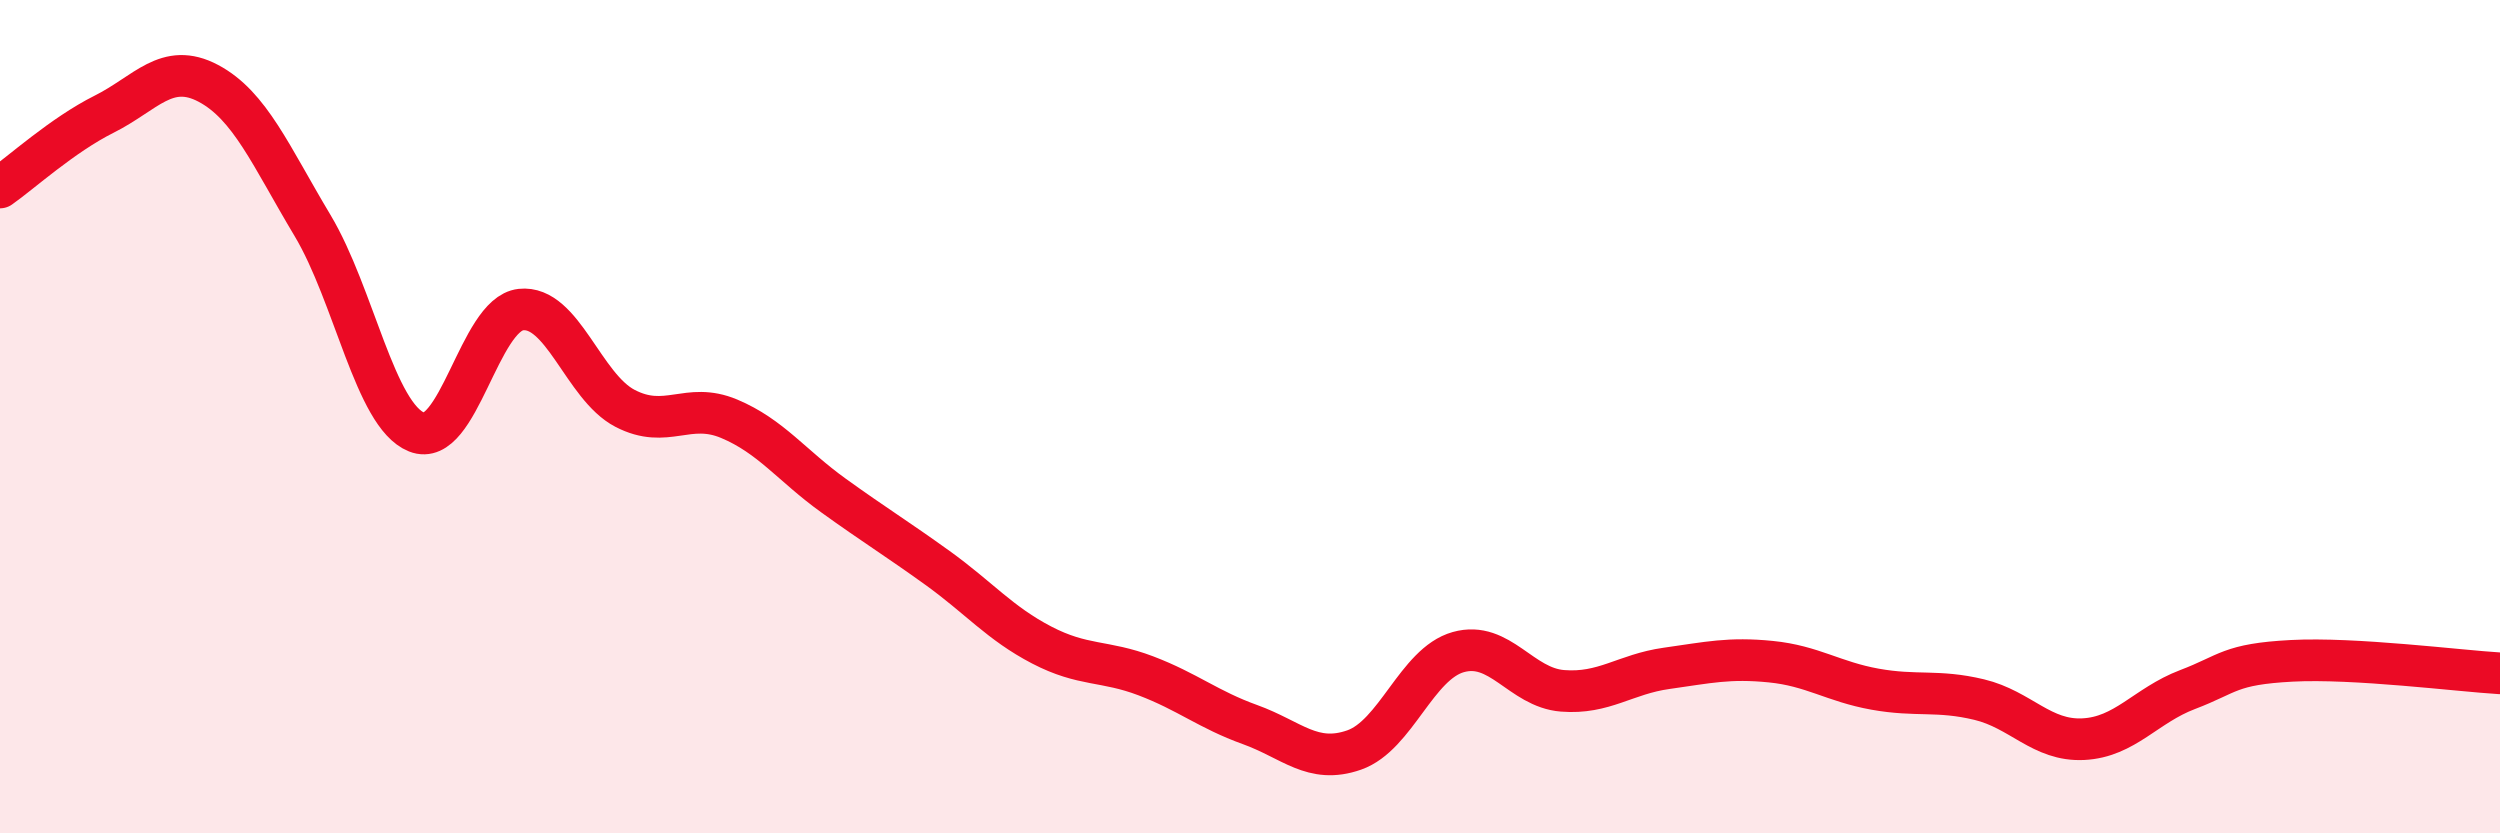 
    <svg width="60" height="20" viewBox="0 0 60 20" xmlns="http://www.w3.org/2000/svg">
      <path
        d="M 0,4.5 C 0.5,4.15 1.5,3.24 2.5,2.74 C 3.5,2.24 4,1.47 5,2 C 6,2.53 6.5,3.74 7.5,5.41 C 8.5,7.08 9,9.97 10,10.37 C 11,10.77 11.5,7.54 12.5,7.43 C 13.5,7.32 14,9.28 15,9.8 C 16,10.32 16.5,9.63 17.5,10.05 C 18.5,10.47 19,11.17 20,11.89 C 21,12.61 21.5,12.91 22.5,13.63 C 23.5,14.35 24,14.96 25,15.48 C 26,16 26.5,15.84 27.5,16.22 C 28.5,16.6 29,17.03 30,17.39 C 31,17.75 31.5,18.35 32.5,18 C 33.5,17.65 34,15.93 35,15.65 C 36,15.37 36.5,16.5 37.5,16.58 C 38.5,16.66 39,16.18 40,16.04 C 41,15.9 41.5,15.78 42.5,15.88 C 43.5,15.98 44,16.36 45,16.54 C 46,16.72 46.5,16.55 47.5,16.79 C 48.5,17.03 49,17.79 50,17.74 C 51,17.69 51.5,16.93 52.5,16.55 C 53.5,16.17 53.5,15.94 55,15.86 C 56.5,15.78 59,16.1 60,16.16L60 20L0 20Z"
        fill="#EB0A25"
        opacity="0.1"
        stroke-linecap="round"
        stroke-linejoin="round"
      />
      <path
        d="M 0,4.5 C 0.5,4.15 1.5,3.24 2.5,2.74 C 3.5,2.24 4,1.47 5,2 C 6,2.53 6.5,3.74 7.5,5.41 C 8.5,7.08 9,9.97 10,10.37 C 11,10.77 11.5,7.54 12.5,7.43 C 13.5,7.32 14,9.28 15,9.8 C 16,10.32 16.5,9.63 17.5,10.05 C 18.5,10.47 19,11.17 20,11.89 C 21,12.61 21.5,12.91 22.5,13.63 C 23.5,14.35 24,14.96 25,15.48 C 26,16 26.5,15.84 27.5,16.22 C 28.5,16.6 29,17.03 30,17.39 C 31,17.75 31.5,18.35 32.5,18 C 33.5,17.65 34,15.93 35,15.65 C 36,15.37 36.5,16.5 37.5,16.58 C 38.5,16.66 39,16.18 40,16.04 C 41,15.9 41.5,15.78 42.5,15.88 C 43.5,15.98 44,16.36 45,16.54 C 46,16.72 46.5,16.55 47.5,16.79 C 48.5,17.03 49,17.79 50,17.74 C 51,17.69 51.5,16.93 52.5,16.55 C 53.5,16.17 53.5,15.94 55,15.86 C 56.5,15.78 59,16.1 60,16.16"
        stroke="#EB0A25"
        stroke-width="1"
        fill="none"
        stroke-linecap="round"
        stroke-linejoin="round"
      />
    </svg>
  